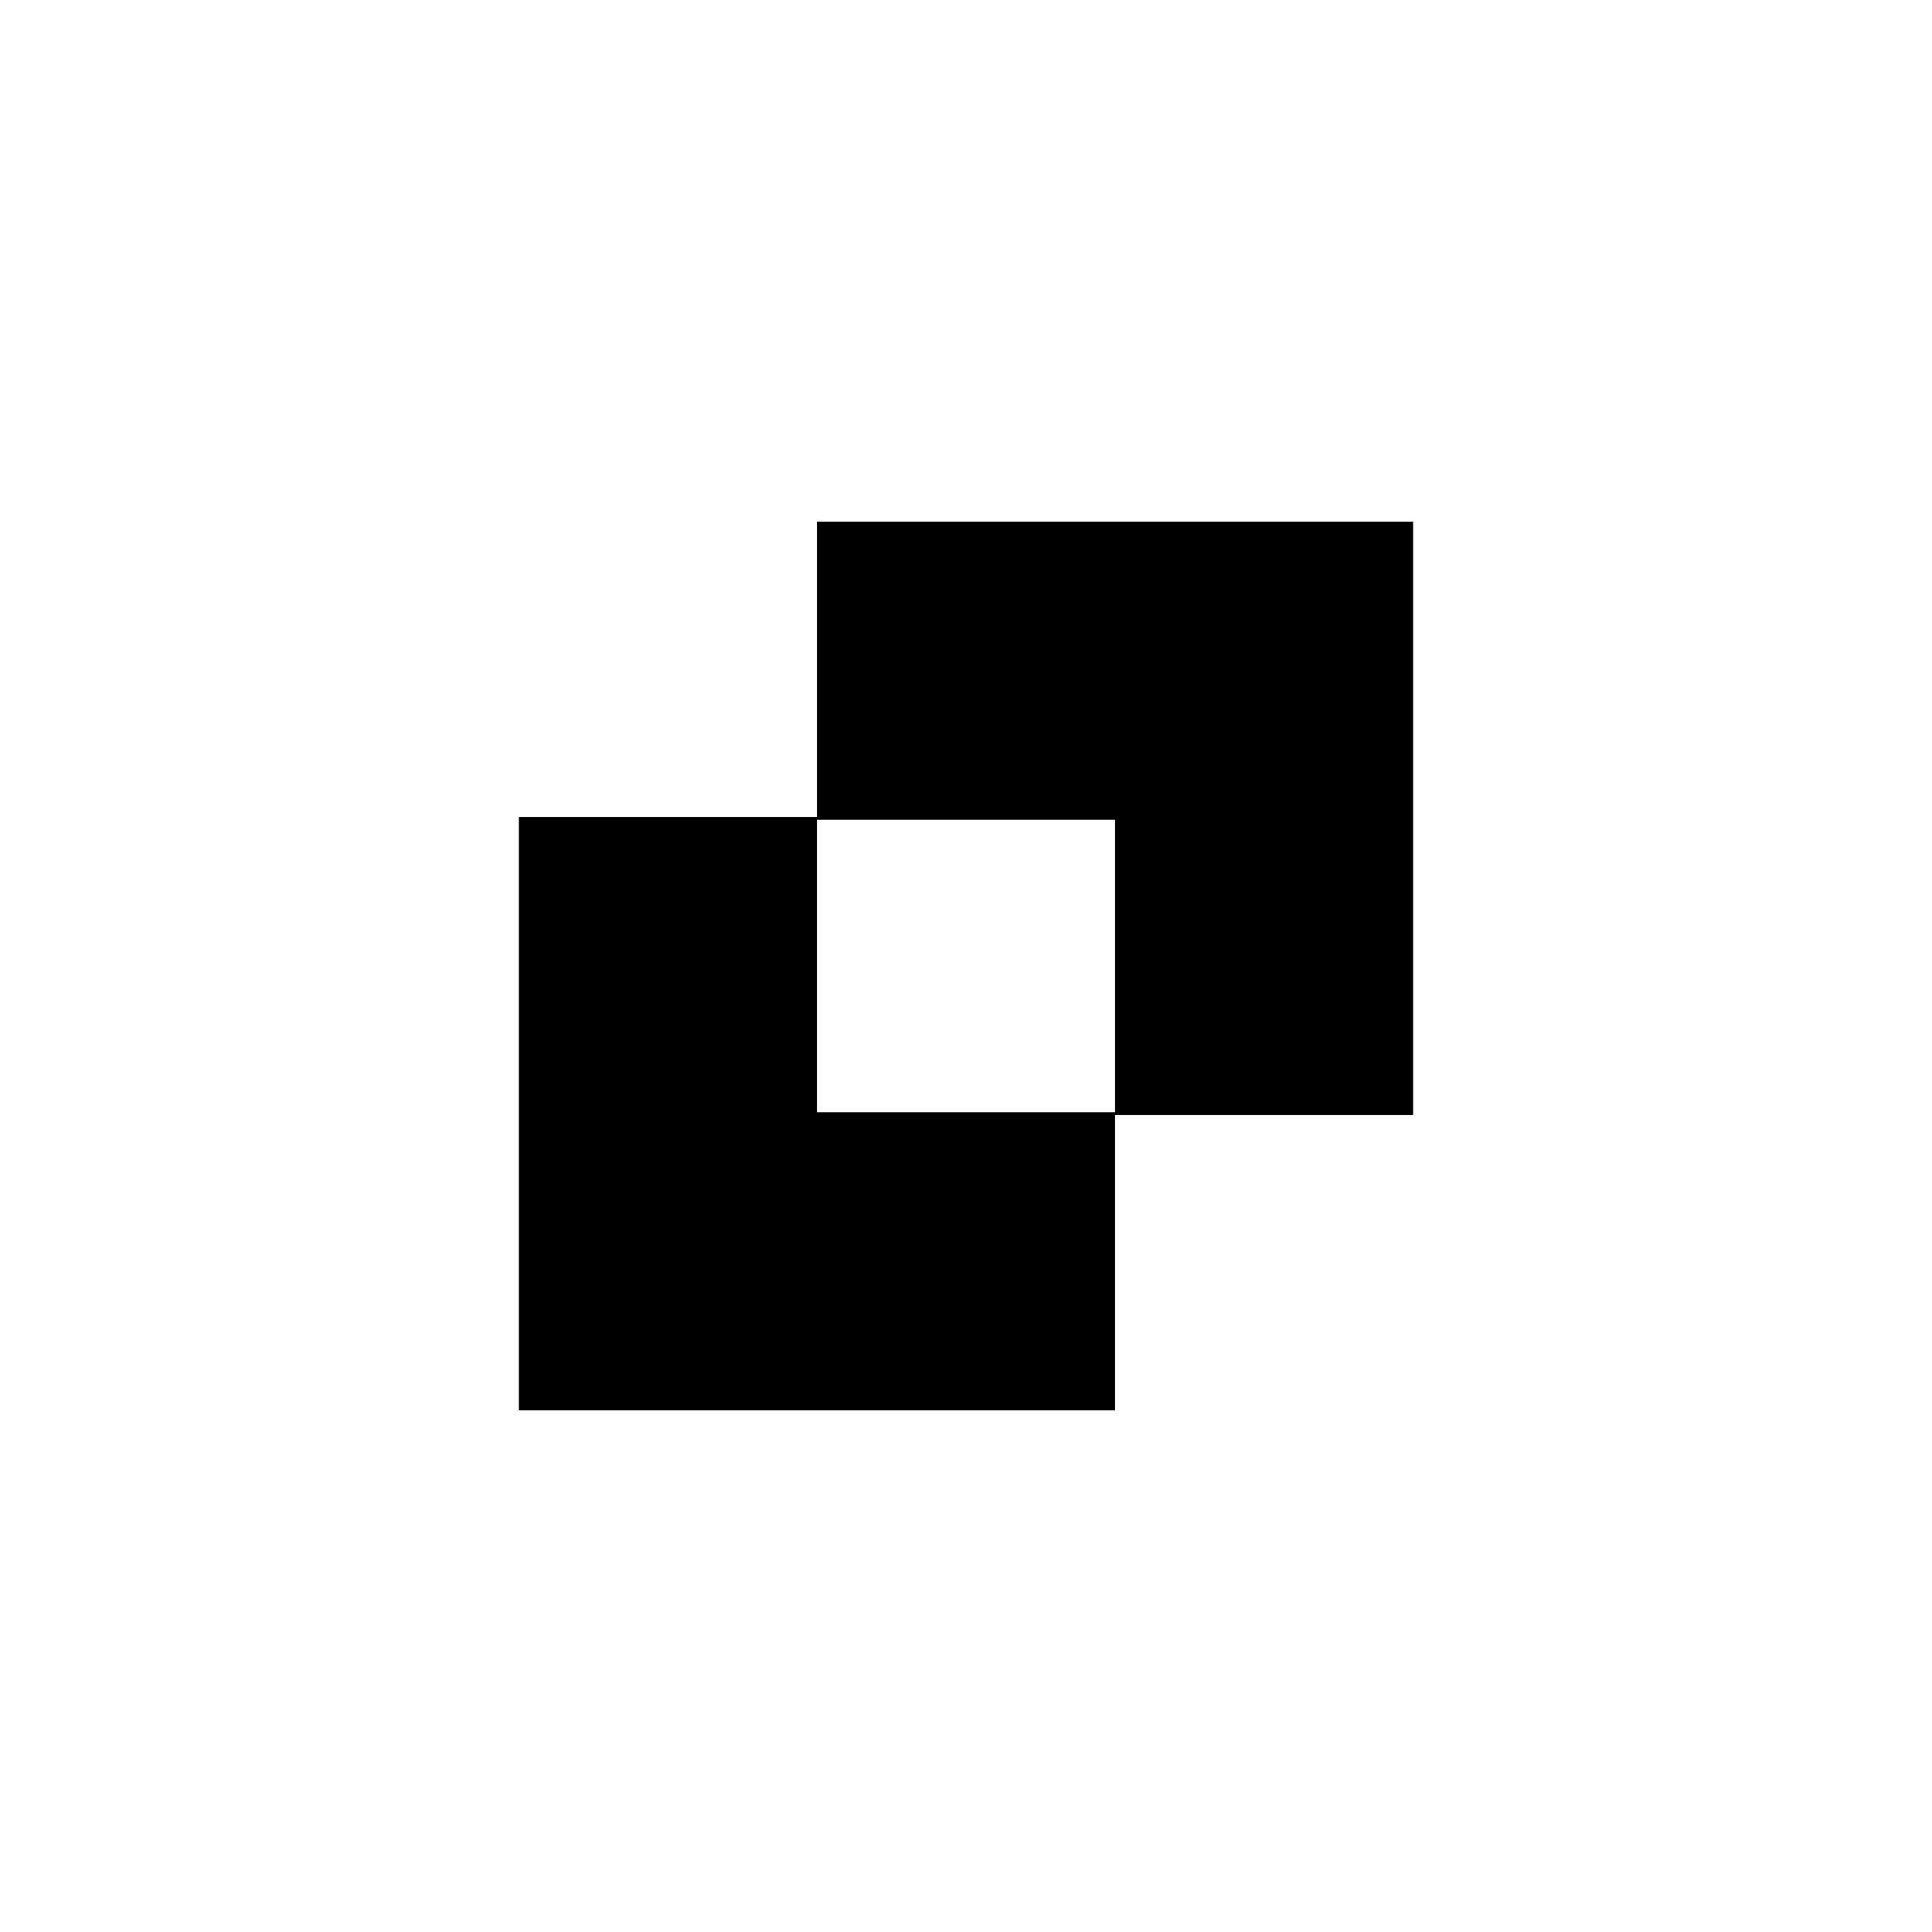 <?xml version="1.0" standalone="no"?>
<!DOCTYPE svg PUBLIC "-//W3C//DTD SVG 20010904//EN"
 "http://www.w3.org/TR/2001/REC-SVG-20010904/DTD/svg10.dtd">
<svg version="1.0" xmlns="http://www.w3.org/2000/svg"
 width="700pt" height="700pt" viewBox="0 0 700 700"
 preserveAspectRatio="xMidYMid meet">
<g transform="translate(0,700) scale(0.1,-0.1)"
fill="#000000" stroke="none">
<path d="M2960 4575 l0 -535 -540 0 -540 0 0 -1075 0 -1075 1080 0 1080 0 0
535 0 535 540 0 540 0 0 1075 0 1075 -1080 0 -1080 0 0 -535z m1080 -1075 l0
-530 -540 0 -540 0 0 530 0 530 540 0 540 0 0 -530z"/>
</g>
</svg>
